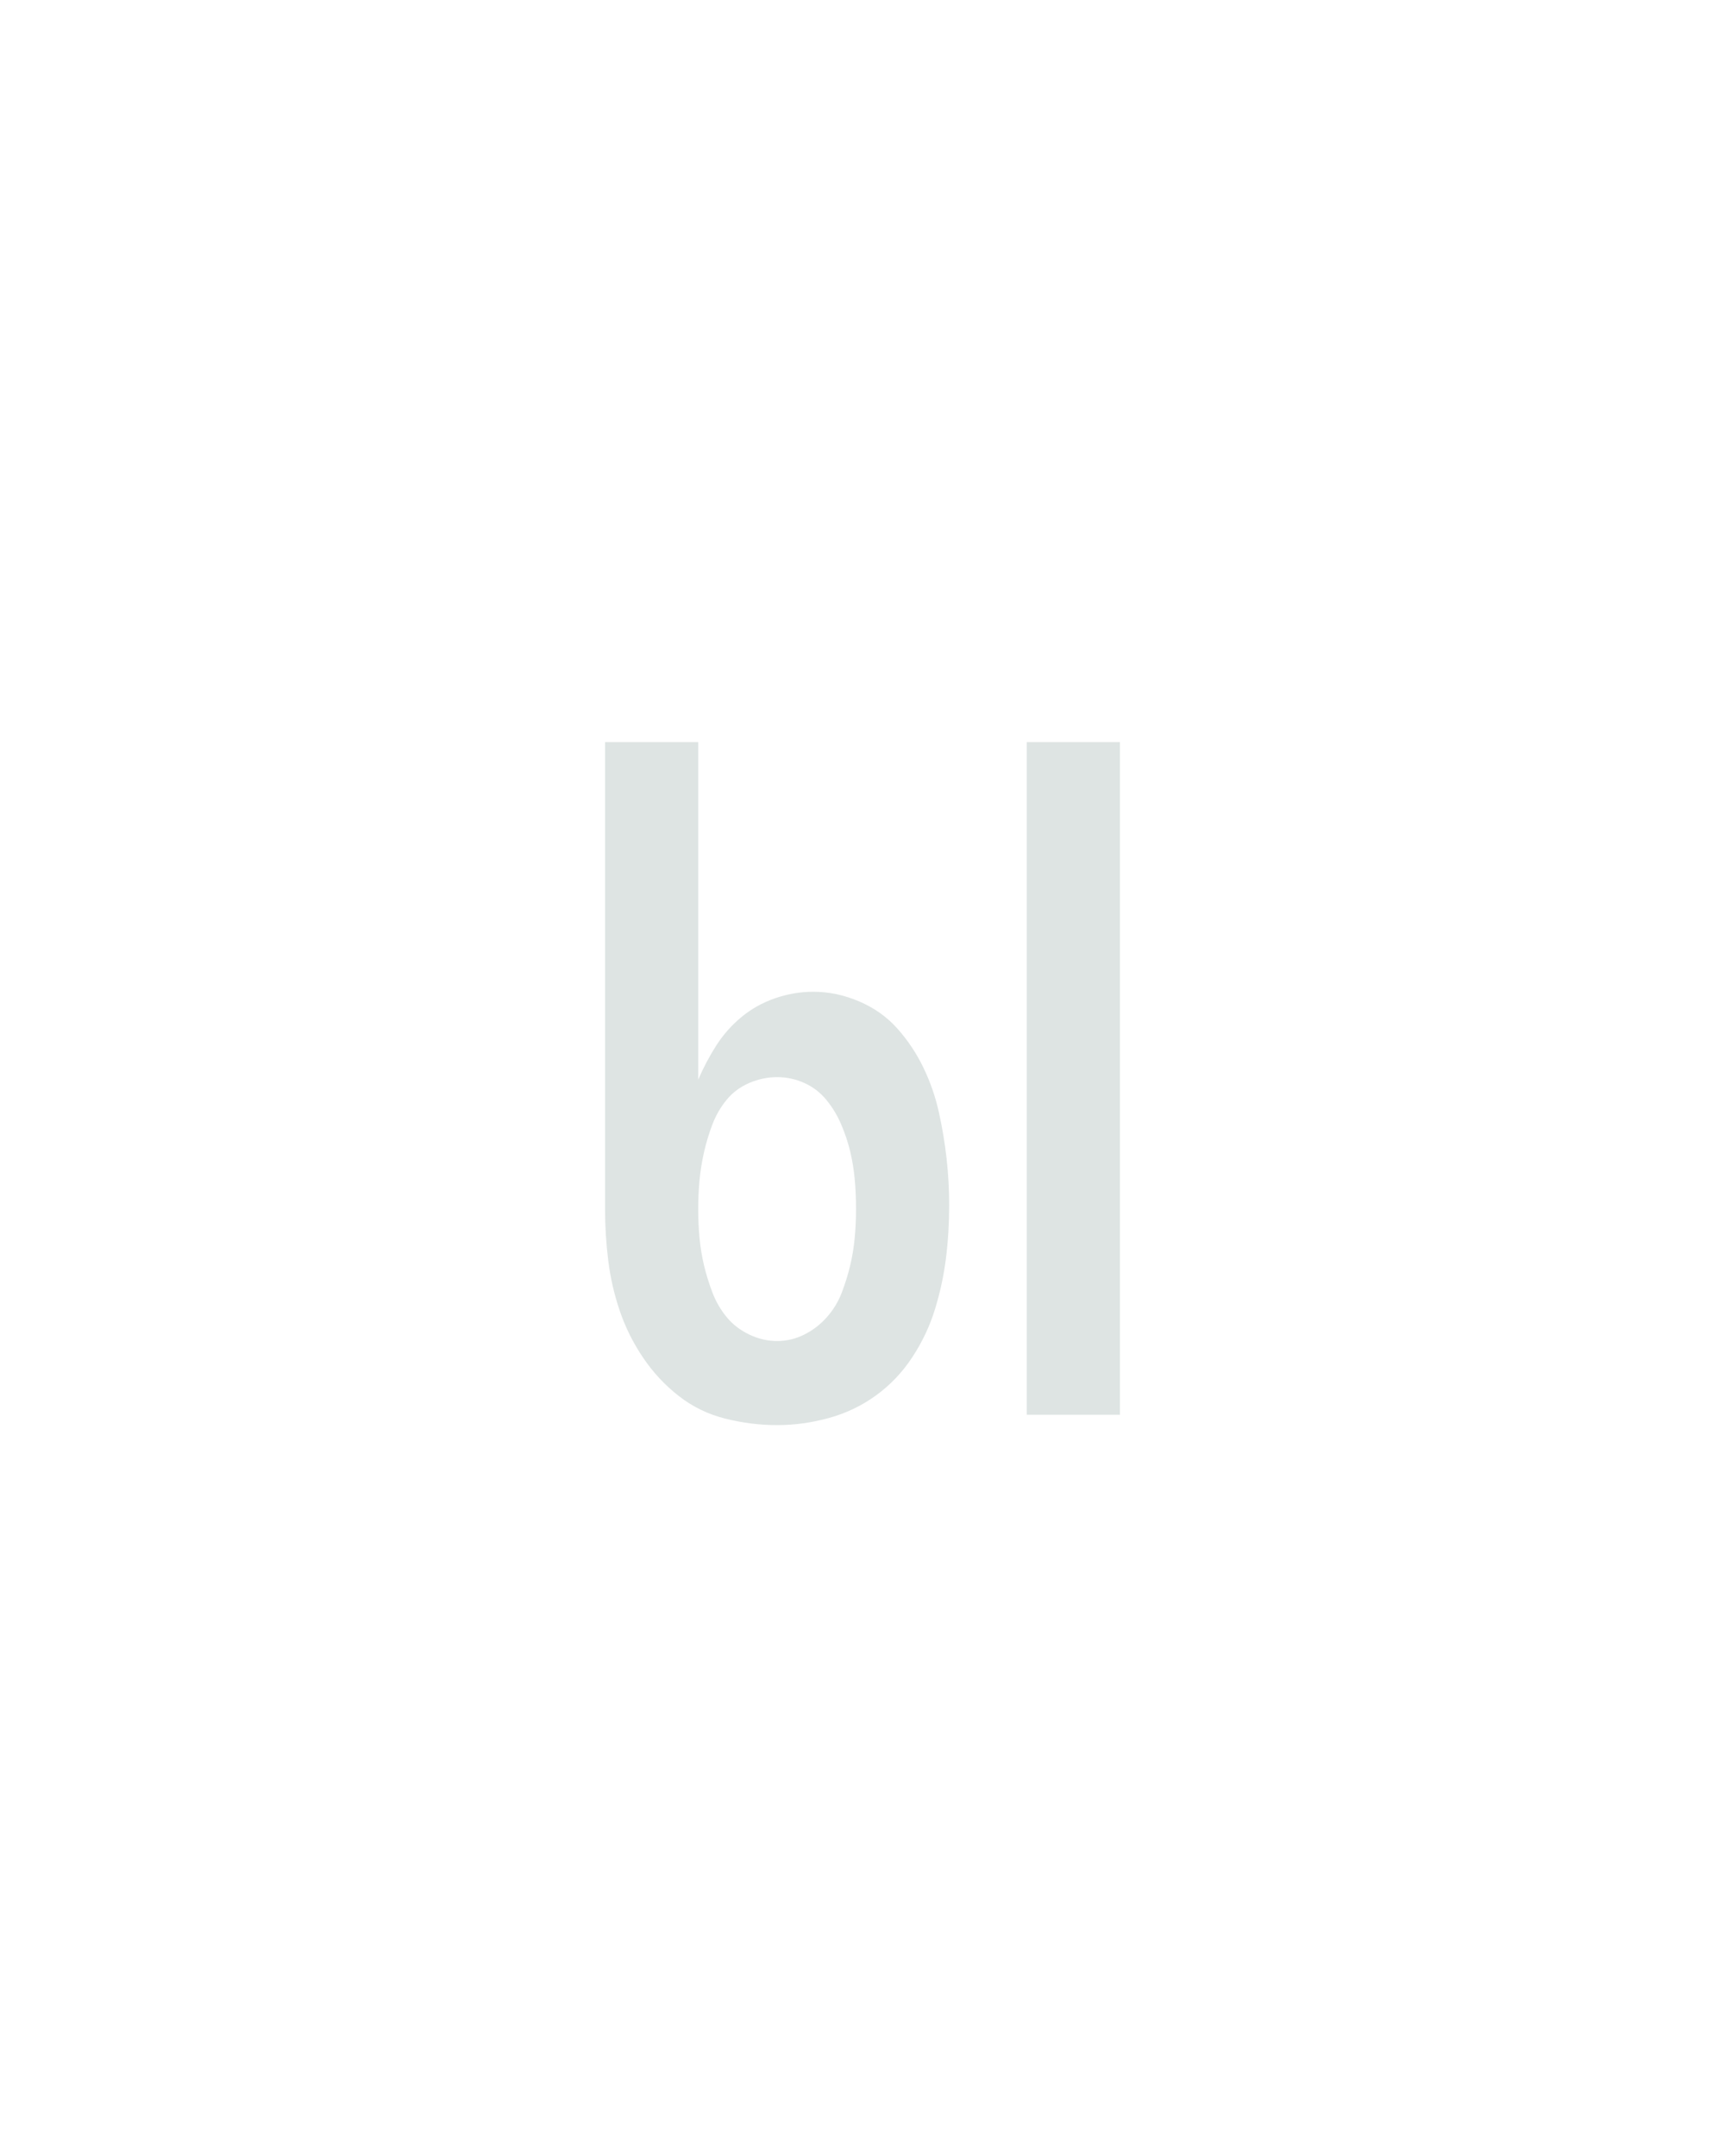 <?xml version="1.0" encoding="UTF-8" standalone="no"?>
<svg height="160" viewBox="0 0 128 160" width="128" xmlns="http://www.w3.org/2000/svg">
<defs>
<path d="M 377 0 L 377 -520 L 449 -520 L 449 0 Z M 184 8 Q 164 8 144 3 Q 124 -2 108 -14.5 Q 92 -27 80.5 -44 Q 69 -61 62.5 -80 Q 56 -99 53.5 -119 Q 51 -139 51 -159 L 51 -520 L 123 -520 L 123 -259 Q 129 -273 137 -285.5 Q 145 -298 156.5 -307.5 Q 168 -317 182.5 -322 Q 197 -327 212 -327 Q 230 -327 247.5 -319.5 Q 265 -312 277 -298.5 Q 289 -285 297 -268.5 Q 305 -252 309 -234 Q 313 -216 315 -198 Q 317 -180 317 -162 Q 317 -141 314.5 -121 Q 312 -101 306 -81.5 Q 300 -62 288.5 -44.5 Q 277 -27 260.5 -15 Q 244 -3 224 2.5 Q 204 8 184 8 Z M 184 -57 Q 195 -57 205 -62 Q 215 -67 222.5 -75.5 Q 230 -84 234 -94.5 Q 238 -105 240.5 -115.5 Q 243 -126 244 -137 Q 245 -148 245 -159 Q 245 -171 244 -182 Q 243 -193 240.5 -203.5 Q 238 -214 233.5 -224.5 Q 229 -235 222 -243.5 Q 215 -252 205 -256.5 Q 195 -261 184 -261 Q 173 -261 162.5 -256.5 Q 152 -252 145 -243.5 Q 138 -235 134 -224.5 Q 130 -214 127.5 -203 Q 125 -192 124 -181 Q 123 -170 123 -159 Q 123 -148 124 -137 Q 125 -126 127.5 -115.5 Q 130 -105 134 -94.5 Q 138 -84 145 -75.5 Q 152 -67 162.5 -62 Q 173 -57 184 -57 Z " id="path1"/>
</defs>
<g>
<g data-source-text="ы" fill="#dee4e3" transform="translate(40 104.992) rotate(0) scale(0.096)">
<use href="#path1" transform="translate(0 0)"/>
</g>
</g>
</svg>